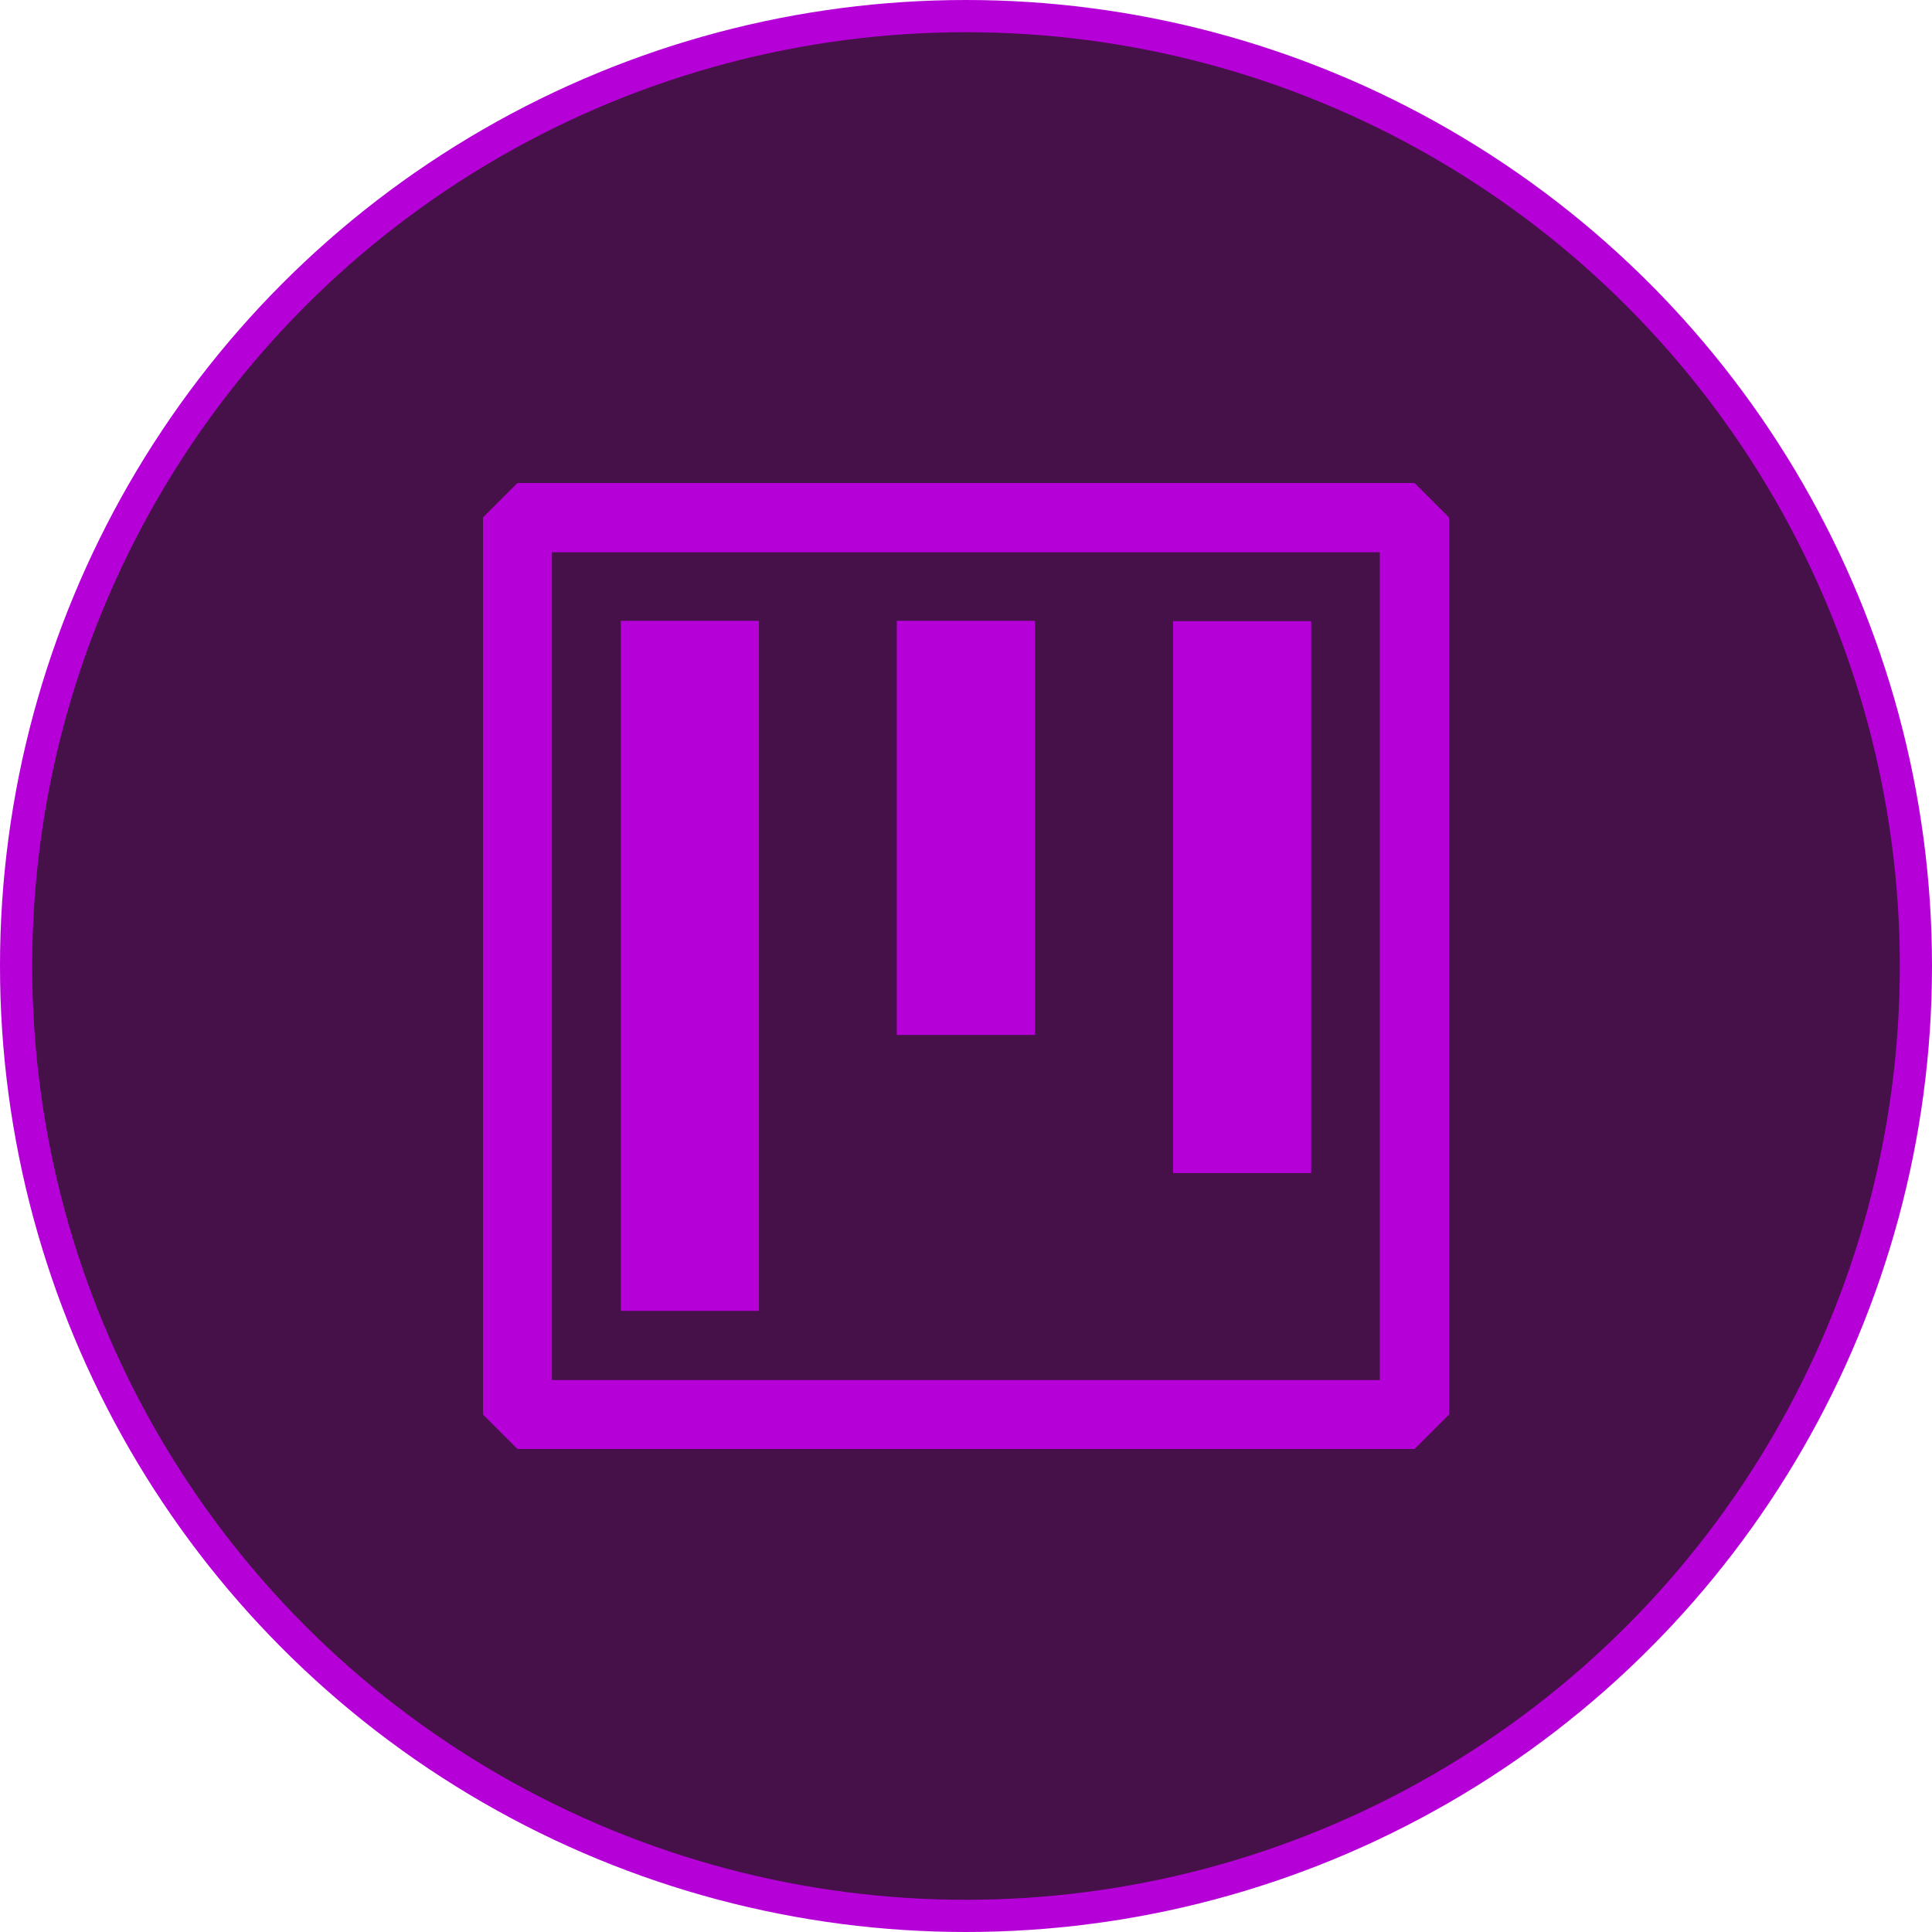 <?xml version="1.0" encoding="UTF-8"?>
<svg id="_Слой_1" data-name="Слой_1" xmlns="http://www.w3.org/2000/svg" version="1.1" viewBox="0 0 60 60">
  <!-- Generator: Adobe Illustrator 30.0.0, SVG Export Plug-In . SVG Version: 2.1.1 Build 123)  -->
  <defs>
    <style>
      .st0 {
        fill: #461148;
        stroke: #b501d8;
      }

      .st1 {
        fill: #b501d8;
      }
    </style>
  </defs>
  <circle class="st0" cx="30" cy="30" r="29.5"/>
  <path class="st1" d="M45,16.07v27.86l-1.07,1.07h-27.86l-1.07-1.07v-27.86l1.07-1.07h27.86l1.07,1.07ZM17.14,42.86h25.71v-25.71h-25.71v25.71ZM23.57,40.71h-4.29v-21.43h4.29v21.43ZM40.72,19.29v17.14h-4.29v-17.14h4.29ZM32.14,32.14h-4.29v-12.86h4.29v12.86Z"/>
</svg>
